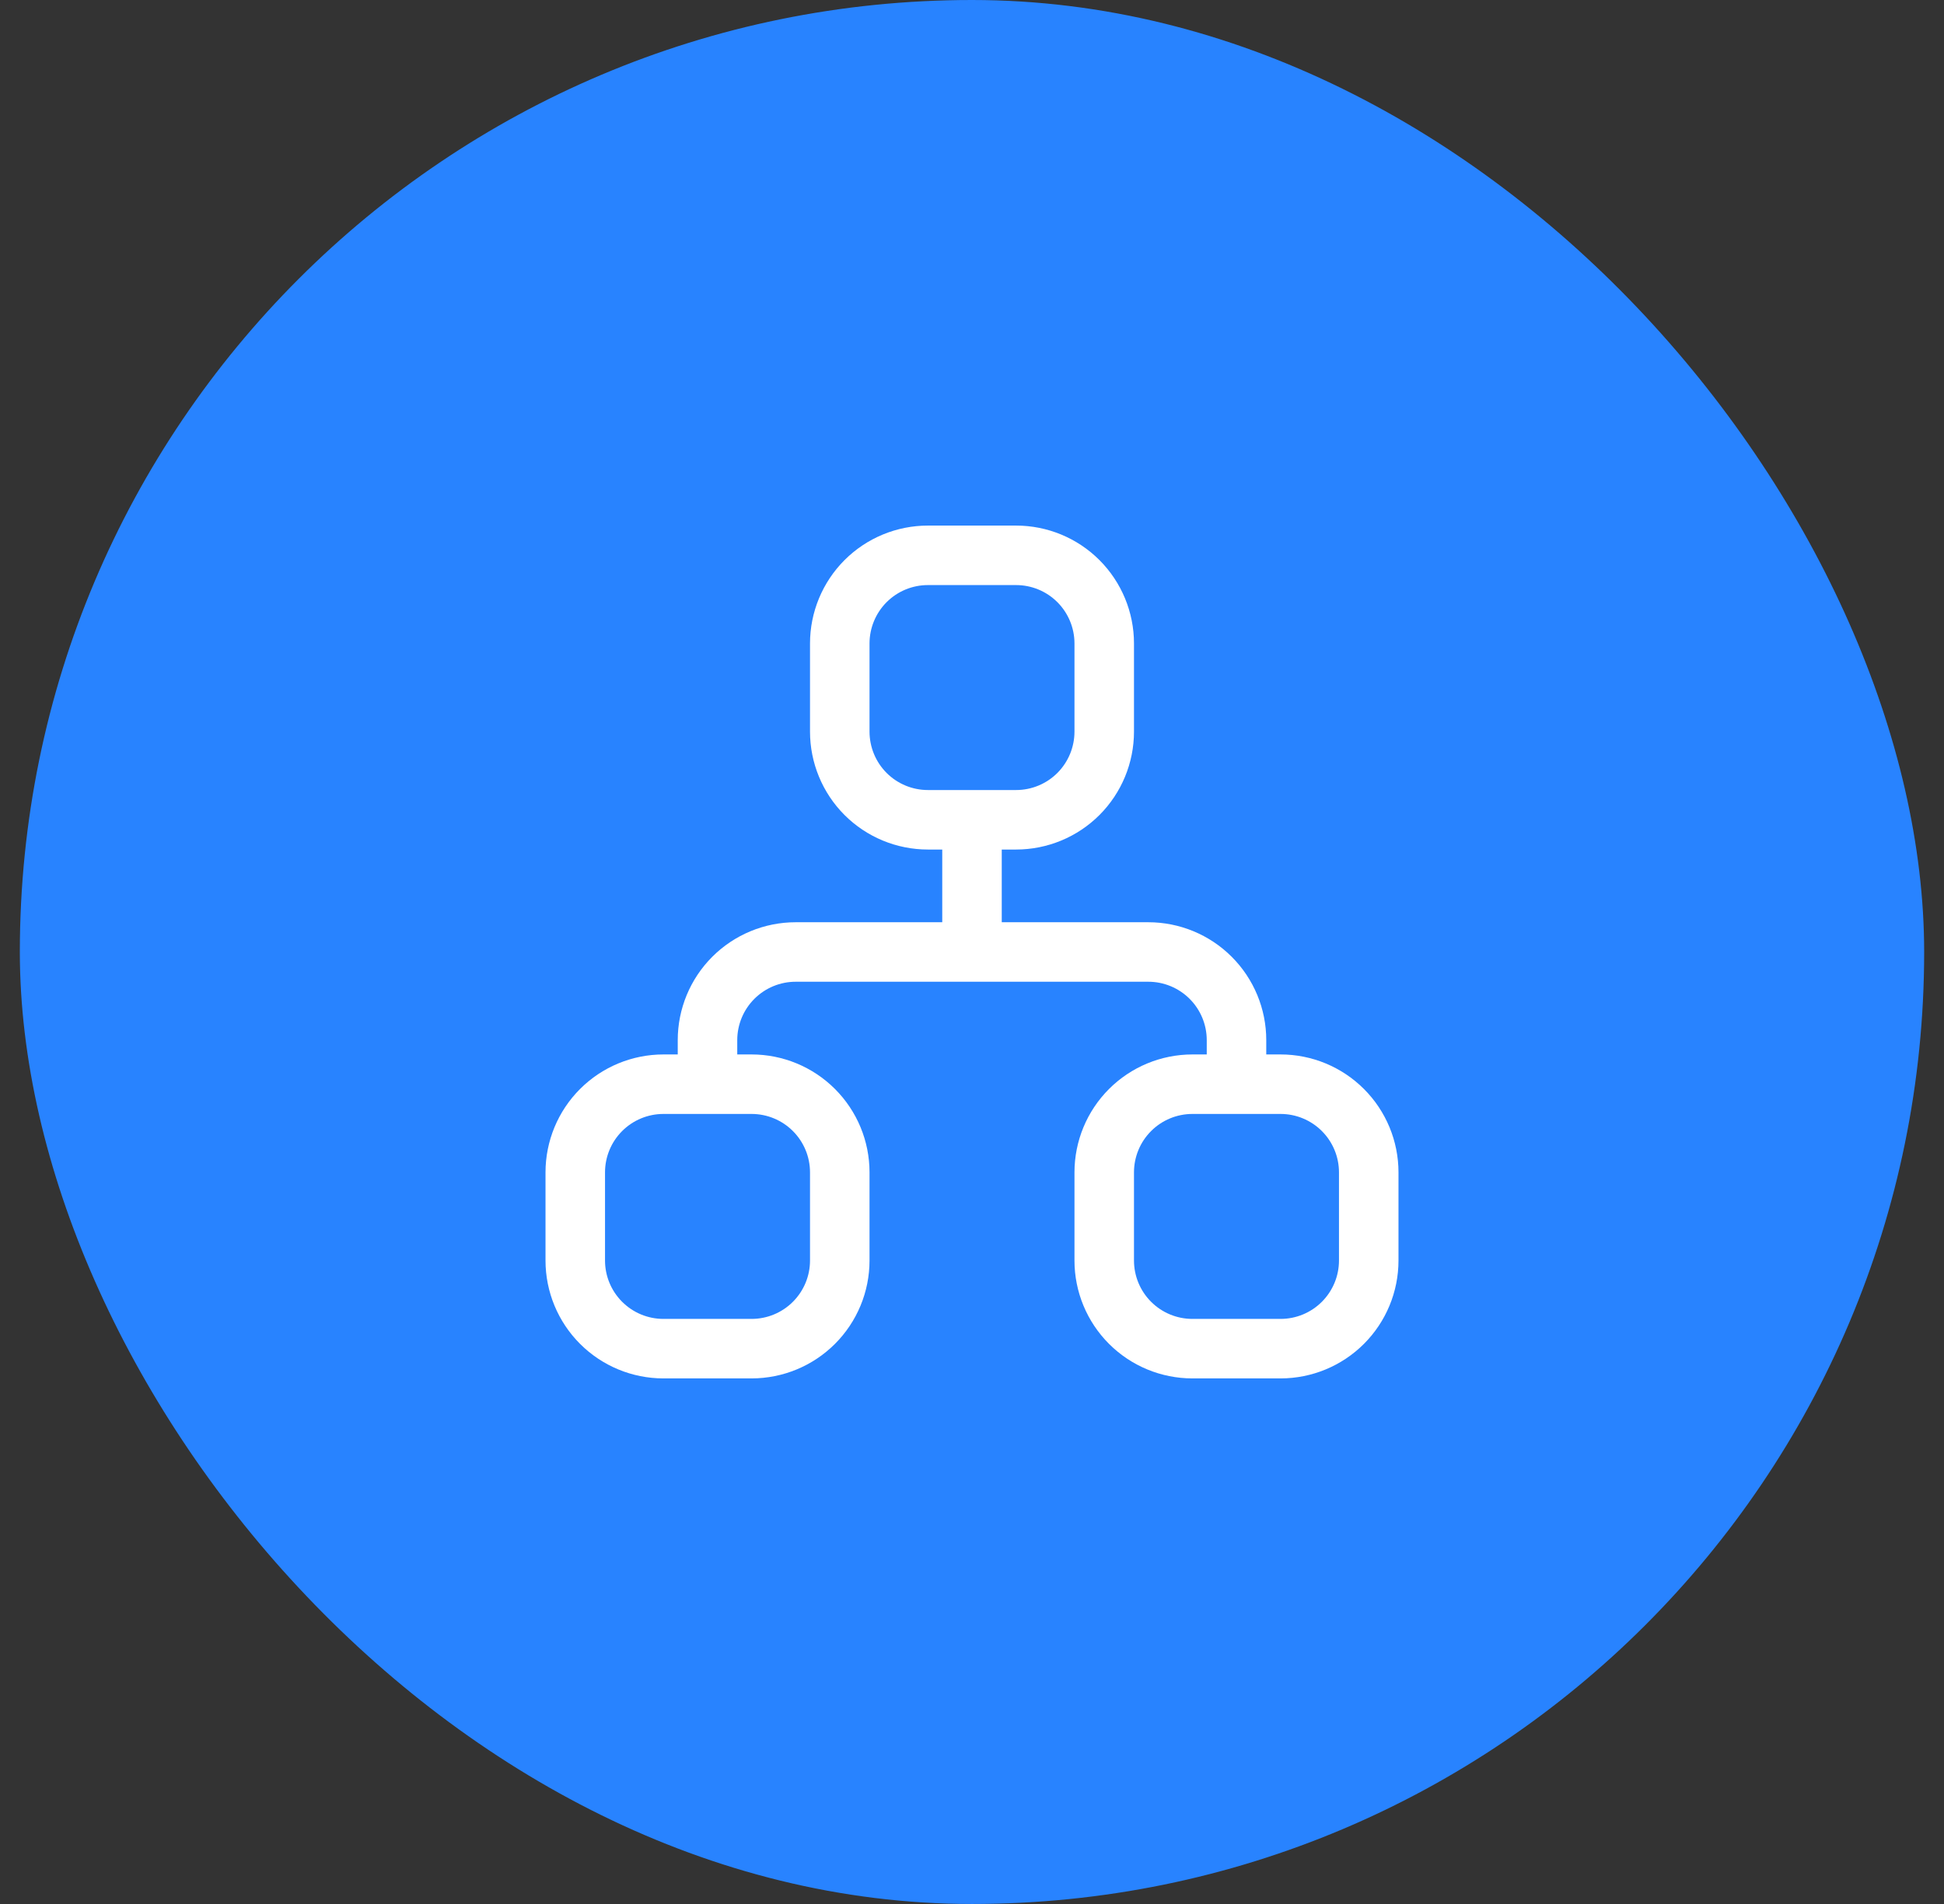 <svg width="49" height="48" viewBox="0 0 49 48" fill="none" xmlns="http://www.w3.org/2000/svg">
<rect x="0" y="0" width="49" height="48" fill="#333333" stroke="none"/>
<rect x="0.5" width="48" height="48" rx="24" fill="#2883FF"/>
<path d="M17.833 27.333V26.222C17.833 25.633 18.067 25.068 18.484 24.651C18.901 24.234 19.466 24 20.056 24H28.944C29.534 24 30.099 24.234 30.516 24.651C30.933 25.068 31.167 25.633 31.167 26.222V27.333M24.5 20.667V24M14.5 29.556C14.5 28.966 14.734 28.401 15.151 27.984C15.568 27.567 16.133 27.333 16.722 27.333H18.944C19.534 27.333 20.099 27.567 20.516 27.984C20.933 28.401 21.167 28.966 21.167 29.556V31.778C21.167 32.367 20.933 32.932 20.516 33.349C20.099 33.766 19.534 34 18.944 34H16.722C16.133 34 15.568 33.766 15.151 33.349C14.734 32.932 14.5 32.367 14.5 31.778V29.556ZM27.833 29.556C27.833 28.966 28.067 28.401 28.484 27.984C28.901 27.567 29.466 27.333 30.056 27.333H32.278C32.867 27.333 33.432 27.567 33.849 27.984C34.266 28.401 34.5 28.966 34.5 29.556V31.778C34.5 32.367 34.266 32.932 33.849 33.349C33.432 33.766 32.867 34 32.278 34H30.056C29.466 34 28.901 33.766 28.484 33.349C28.067 32.932 27.833 32.367 27.833 31.778V29.556ZM21.167 16.222C21.167 15.633 21.401 15.068 21.817 14.651C22.234 14.234 22.799 14 23.389 14H25.611C26.201 14 26.766 14.234 27.183 14.651C27.599 15.068 27.833 15.633 27.833 16.222V18.444C27.833 19.034 27.599 19.599 27.183 20.016C26.766 20.433 26.201 20.667 25.611 20.667H23.389C22.799 20.667 22.234 20.433 21.817 20.016C21.401 19.599 21.167 19.034 21.167 18.444V16.222Z" stroke="white" stroke-width="1.5" stroke-linecap="round" stroke-linejoin="round"/>
</svg>
